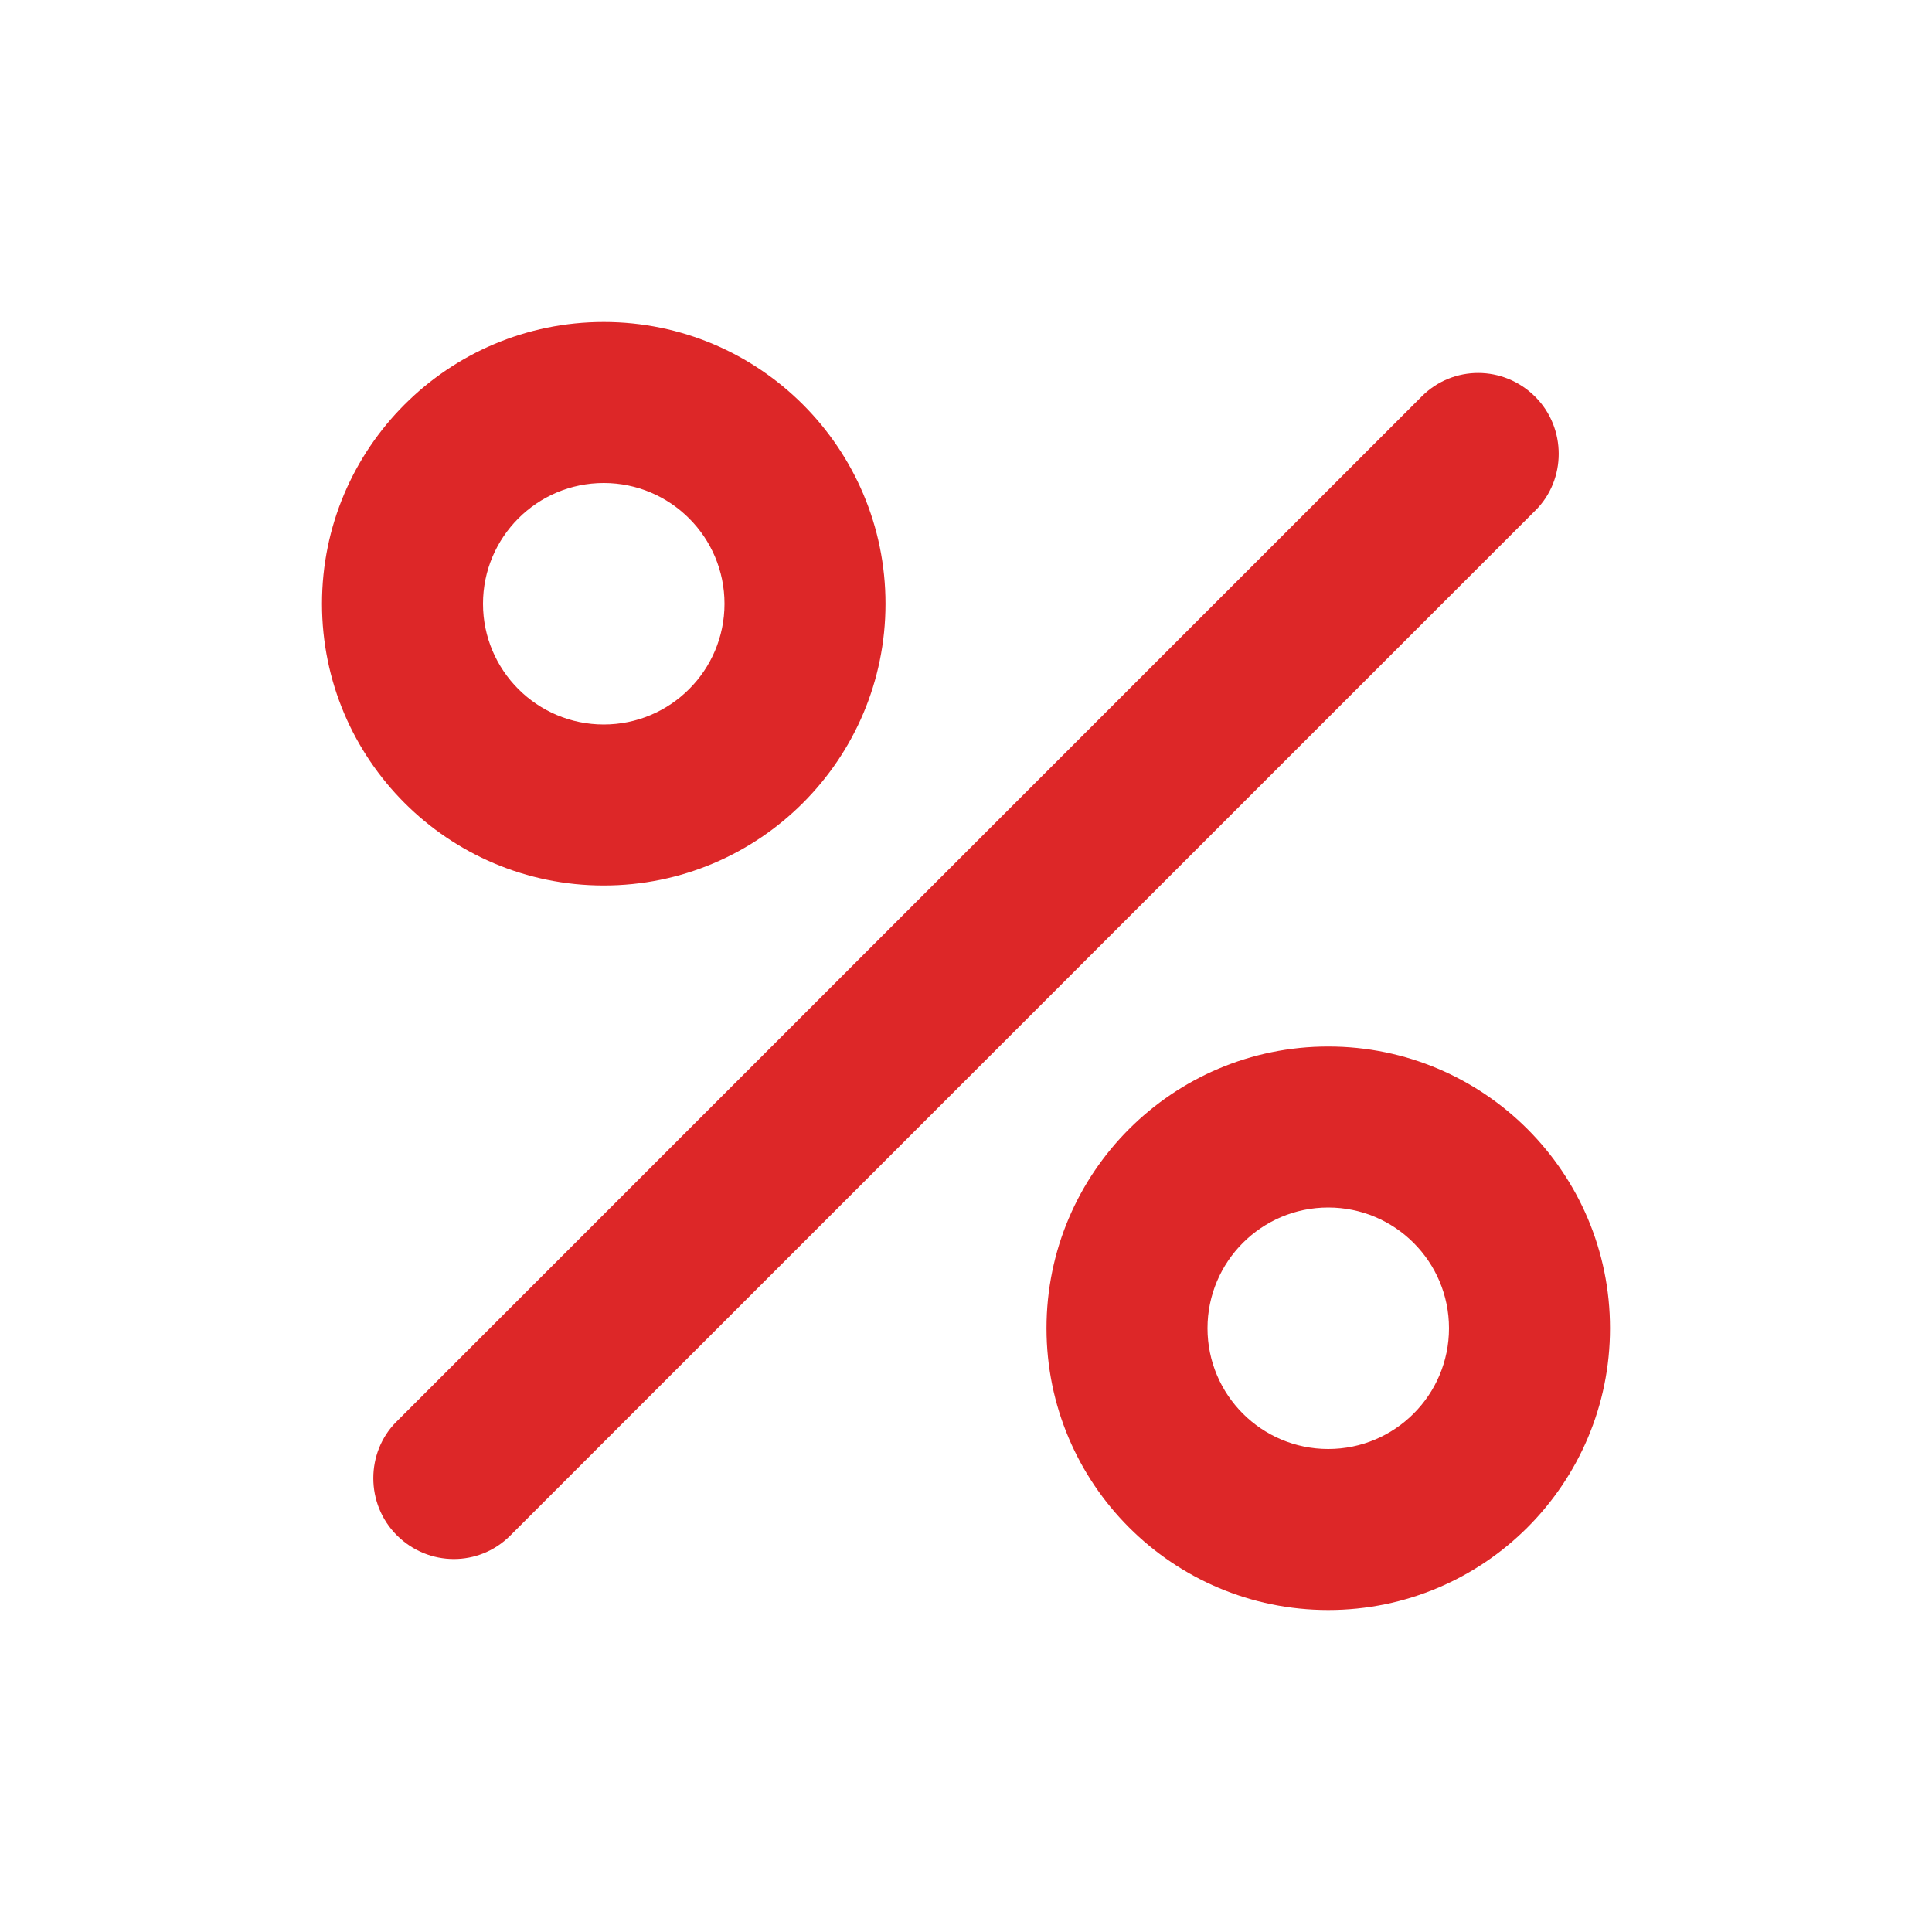 <?xml version="1.0" encoding="UTF-8"?><svg xmlns="http://www.w3.org/2000/svg" width="1200px" height="1200px" version="1.1" viewBox="0 0 1200 1200" aria-hidden="true" style="fill:url(#CerosGradient_id775b83cfe);"><defs><linearGradient class="cerosgradient" data-cerosgradient="true" id="CerosGradient_id775b83cfe" gradientUnits="userSpaceOnUse" x1="50%" y1="100%" x2="50%" y2="0%"><stop offset="0%" stop-color="#DD2728"/><stop offset="100%" stop-color="#DD2728"/></linearGradient><linearGradient/></defs>
 <path d="m375 200c-96.602 0-175 78.398-175 175s78.398 175 175 175 175-78.398 175-175-78.398-175-175-175zm0 100c-41.398 0-75 33.602-75 75s33.602 75 75 75 75-33.602 75-75-33.602-75-75-75zm450 350c-96.602 0-175 78.398-175 175s78.398 175 175 175 175-78.398 175-175-78.398-175-175-175zm0 100c-41.398 0-75 33.602-75 75s33.602 75 75 75 75-33.602 75-75-33.602-75-75-75zm-508.13 203.84c-19.367 19.367-50.758 19.371-70.422-0.289-19.523-19.527-19.258-51.453-0.289-70.422l636.98-636.98c19.367-19.367 50.758-19.371 70.422 0.289 19.523 19.527 19.258 51.453 0.289 70.422z" fill="#fff" fill-rule="evenodd" style="fill:url(#CerosGradient_id775b83cfe);"/>
</svg>